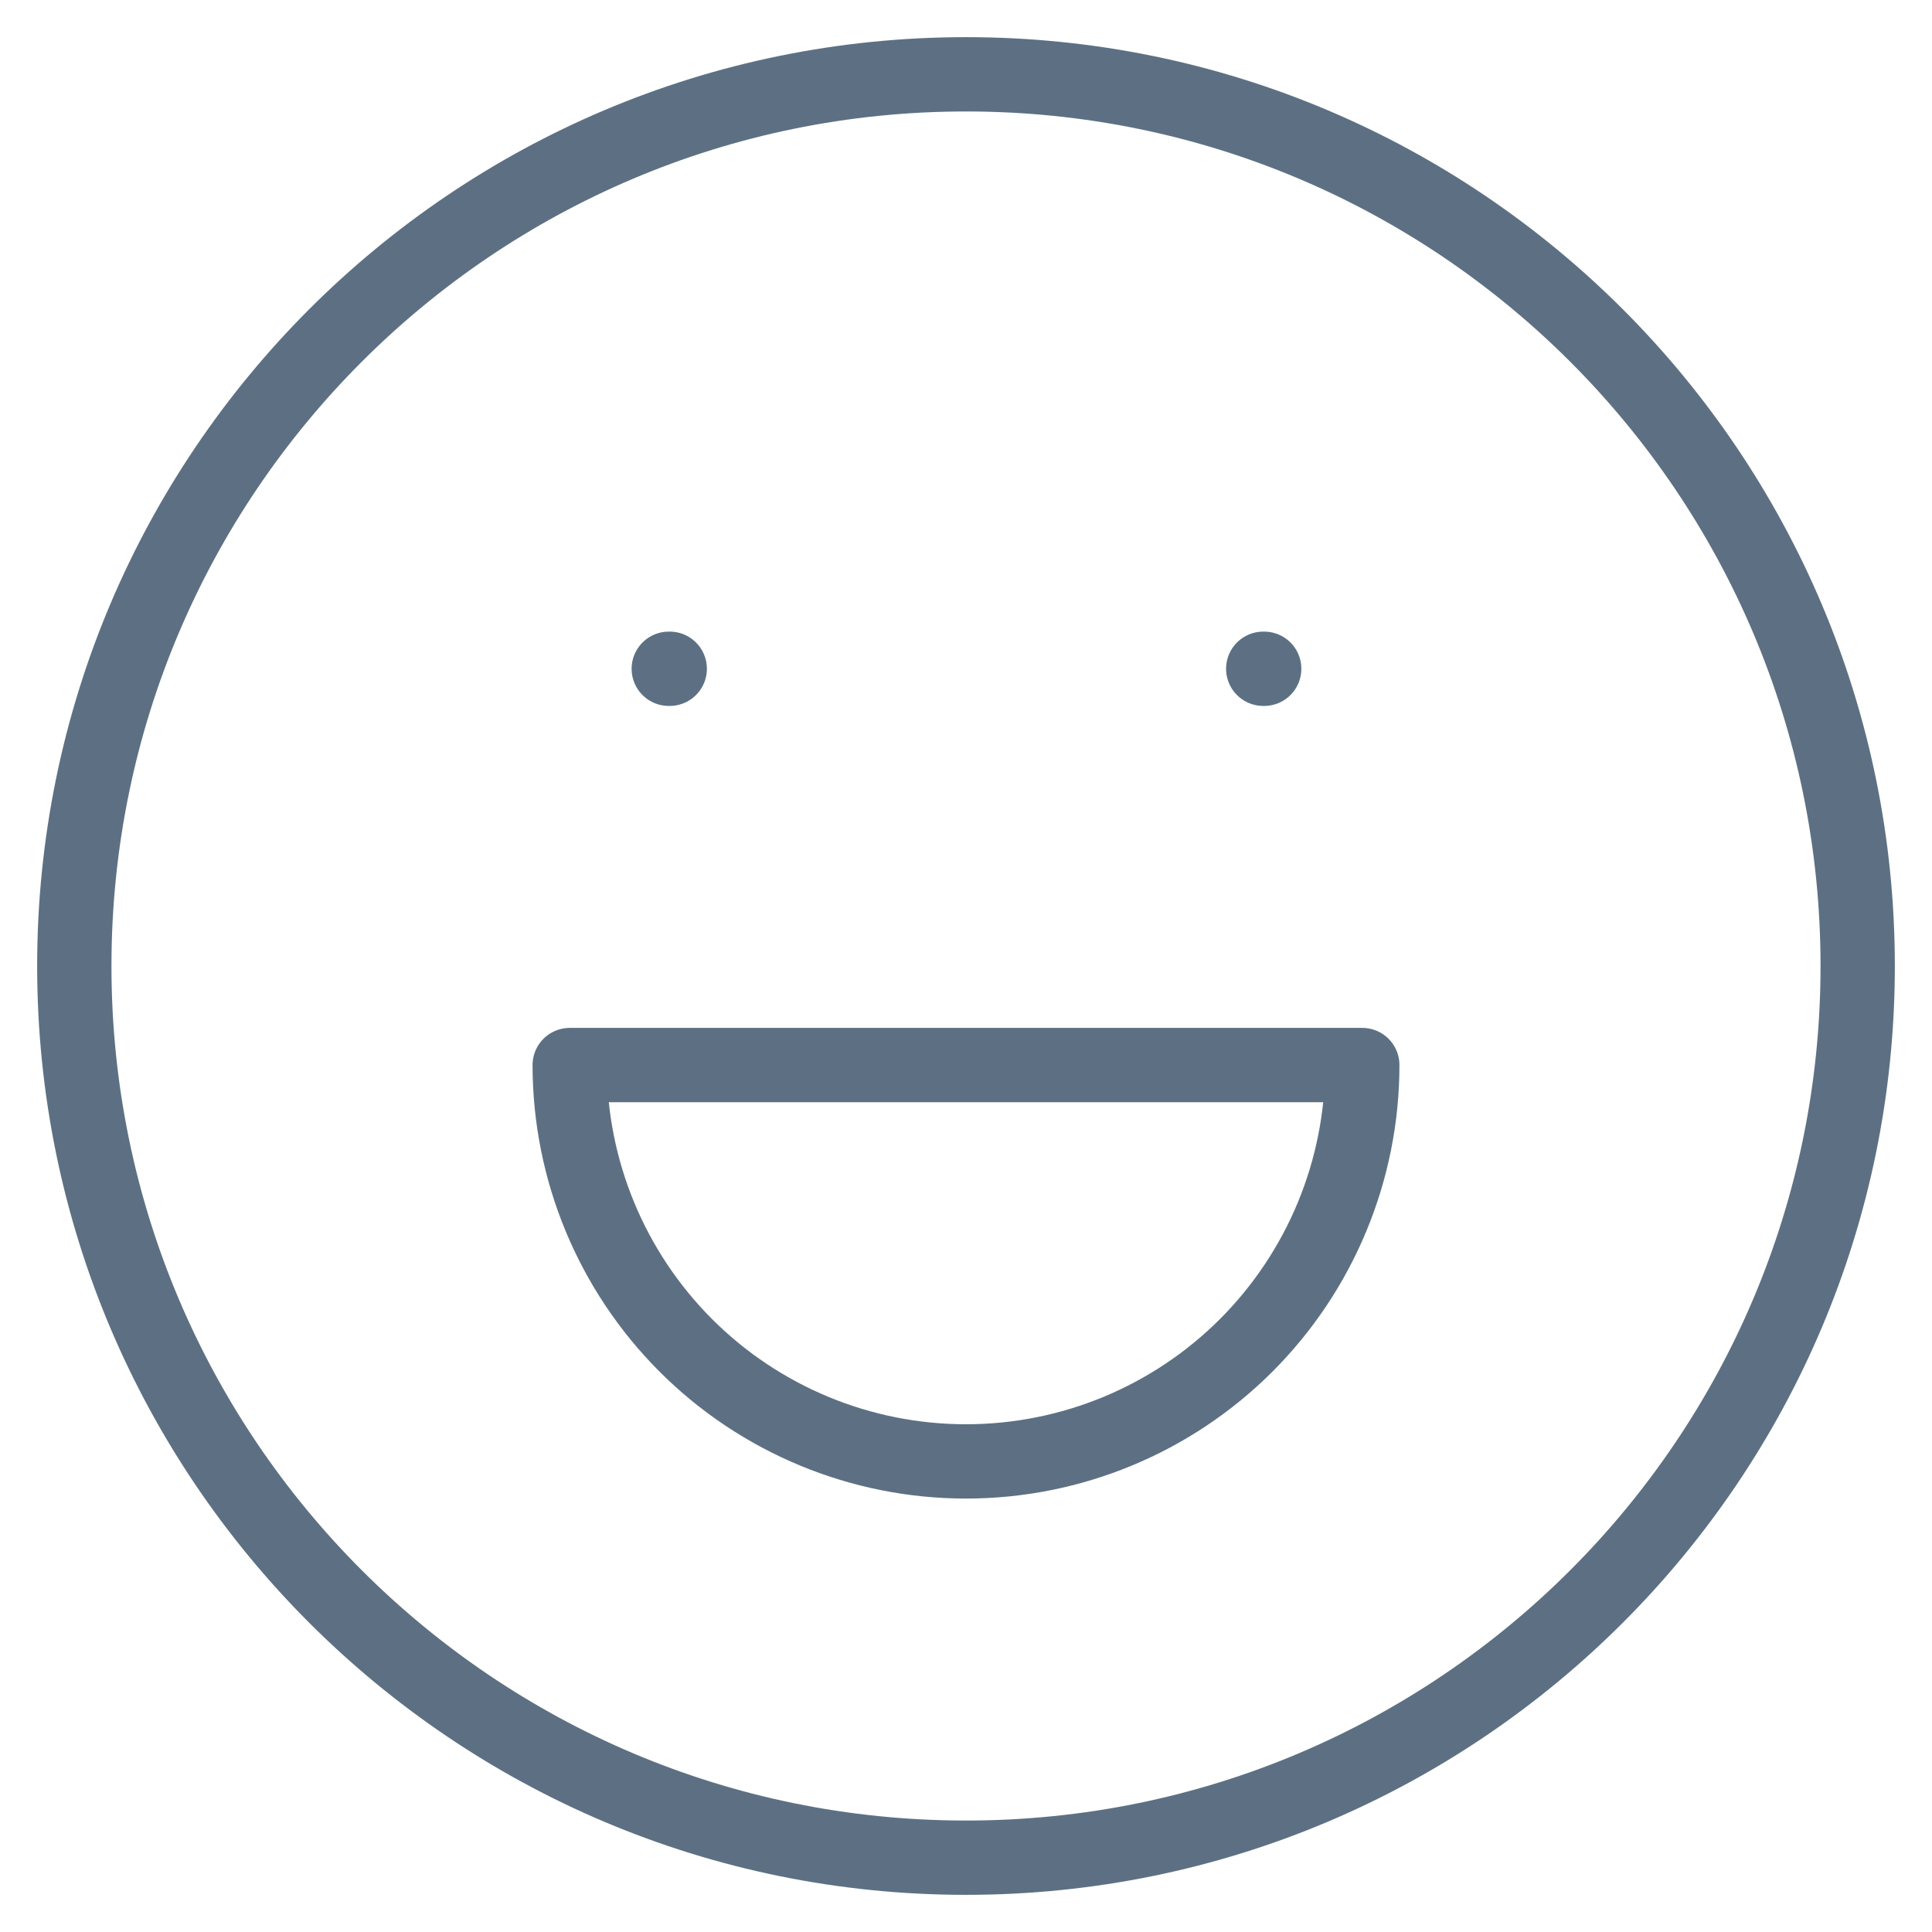 <svg width="26" height="26" viewBox="0 0 26 26" fill="none" xmlns="http://www.w3.org/2000/svg">
<path d="M9 9H9.013M17 9H17.013M25 13C25 19.627 19.627 25 13 25C6.373 25 1 19.627 1 13C1 6.373 6.373 1 13 1C19.627 1 25 6.373 25 13ZM7.667 14.333C7.667 15.748 8.229 17.104 9.229 18.105C10.229 19.105 11.585 19.667 13 19.667C14.415 19.667 15.771 19.105 16.771 18.105C17.771 17.104 18.333 15.748 18.333 14.333H7.667Z" stroke="#5D7083" stroke-linecap="round" stroke-linejoin="round"/>
</svg>
